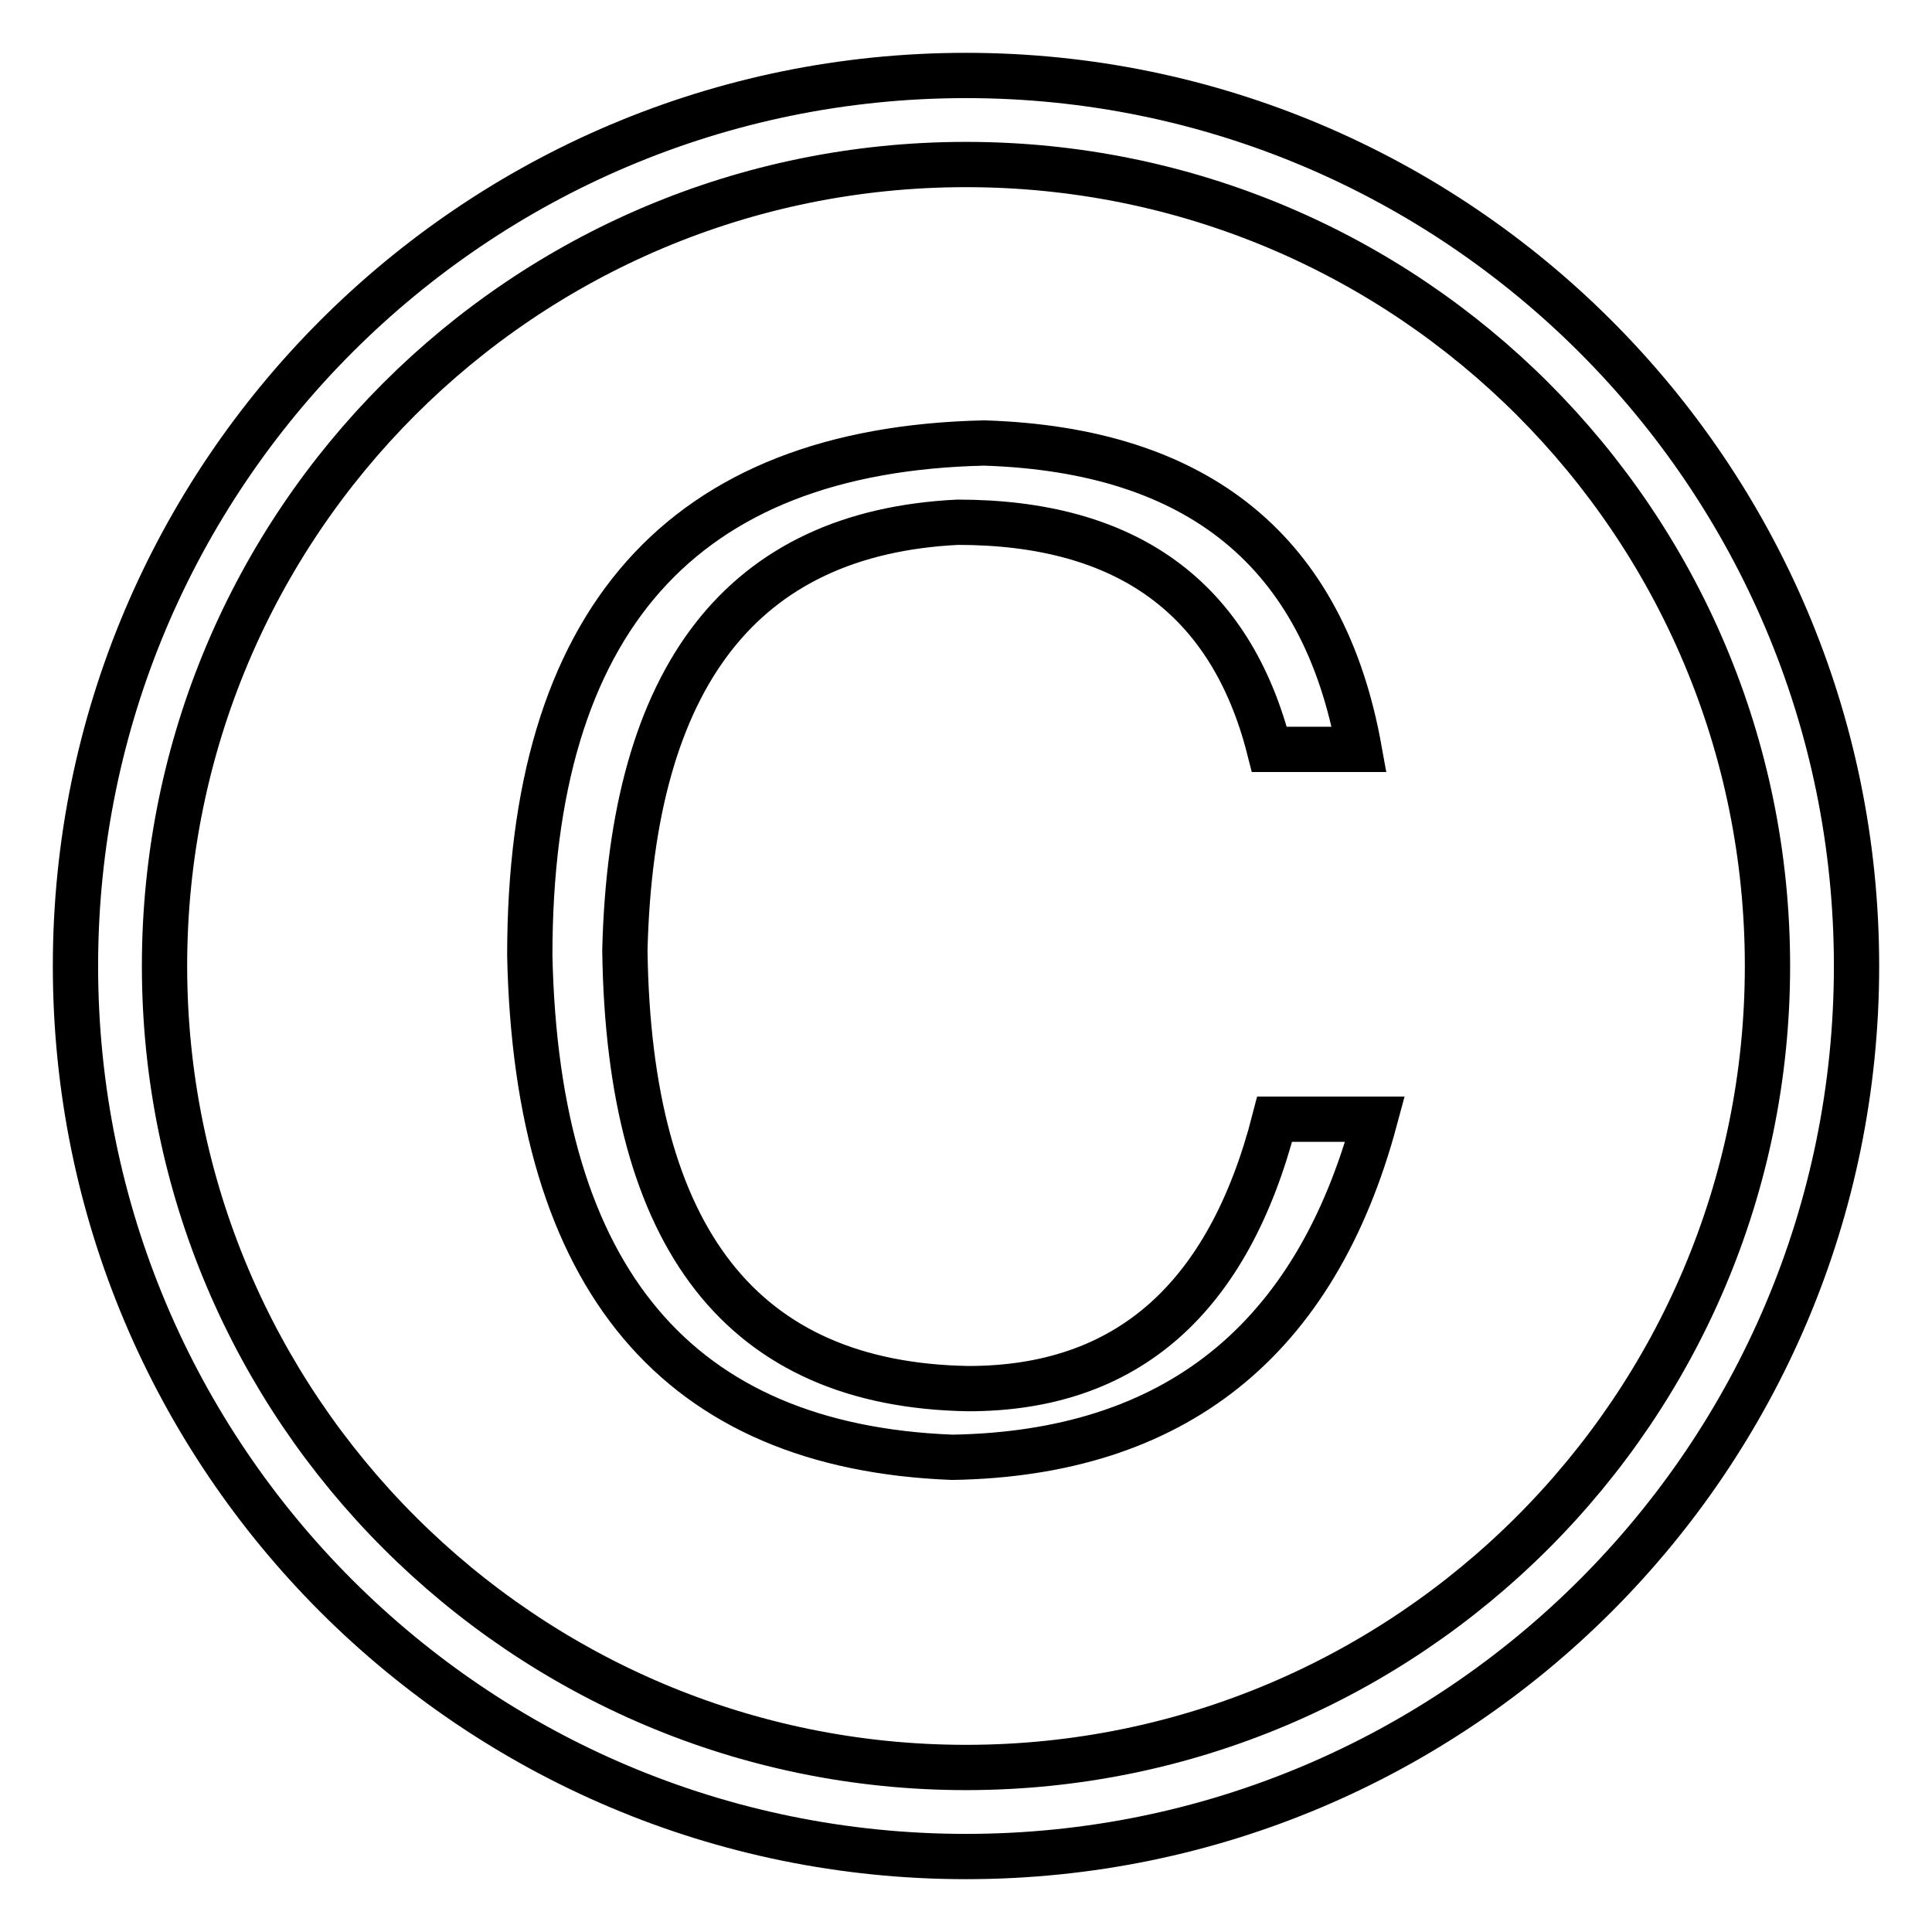 <?xml version="1.0" encoding="utf-8"?>
<!-- Svg Vector Icons : http://www.onlinewebfonts.com/icon -->
<!DOCTYPE svg PUBLIC "-//W3C//DTD SVG 1.1//EN" "http://www.w3.org/Graphics/SVG/1.1/DTD/svg11.dtd">
<svg version="1.1" xmlns="http://www.w3.org/2000/svg" xmlns:xlink="http://www.w3.org/1999/xlink" x="0px" y="0px" viewBox="0 0 256 256" enable-background="new 0 0 256 256" xml:space="preserve">
<g> <path stroke-width="6" fill-opacity="0" stroke="#000000"  d="M128,10C62.8,10,10,62.9,10,128c0,65.2,52.8,118,118,118c65.2,0,118-52.9,118-118C246,62.9,193.1,10,128,10 z M128,234.2c-58.6,0-106.2-47.6-106.2-106.2C21.8,69.3,69.3,21.8,128,21.8c58.7,0,106.2,47.5,106.2,106.2 C234.2,186.6,186.6,234.2,128,234.2z M128.3,184c-29.9-0.5-45-19.8-45.5-58.1c0.9-36.4,15.6-55.3,44.1-56.7 c22.4,0,36.2,10,41.3,30.1h11.9c-4.7-26.1-21.2-39.7-49.7-40.6c-40.1,0.9-60.2,23.6-60.2,67.9c0.9,42.9,19.6,65.1,56,66.5 c29.4-0.5,48.1-15.4,56-44.8h-13.3C162.8,172.1,149.3,184,128.3,184z"/></g>
</svg>